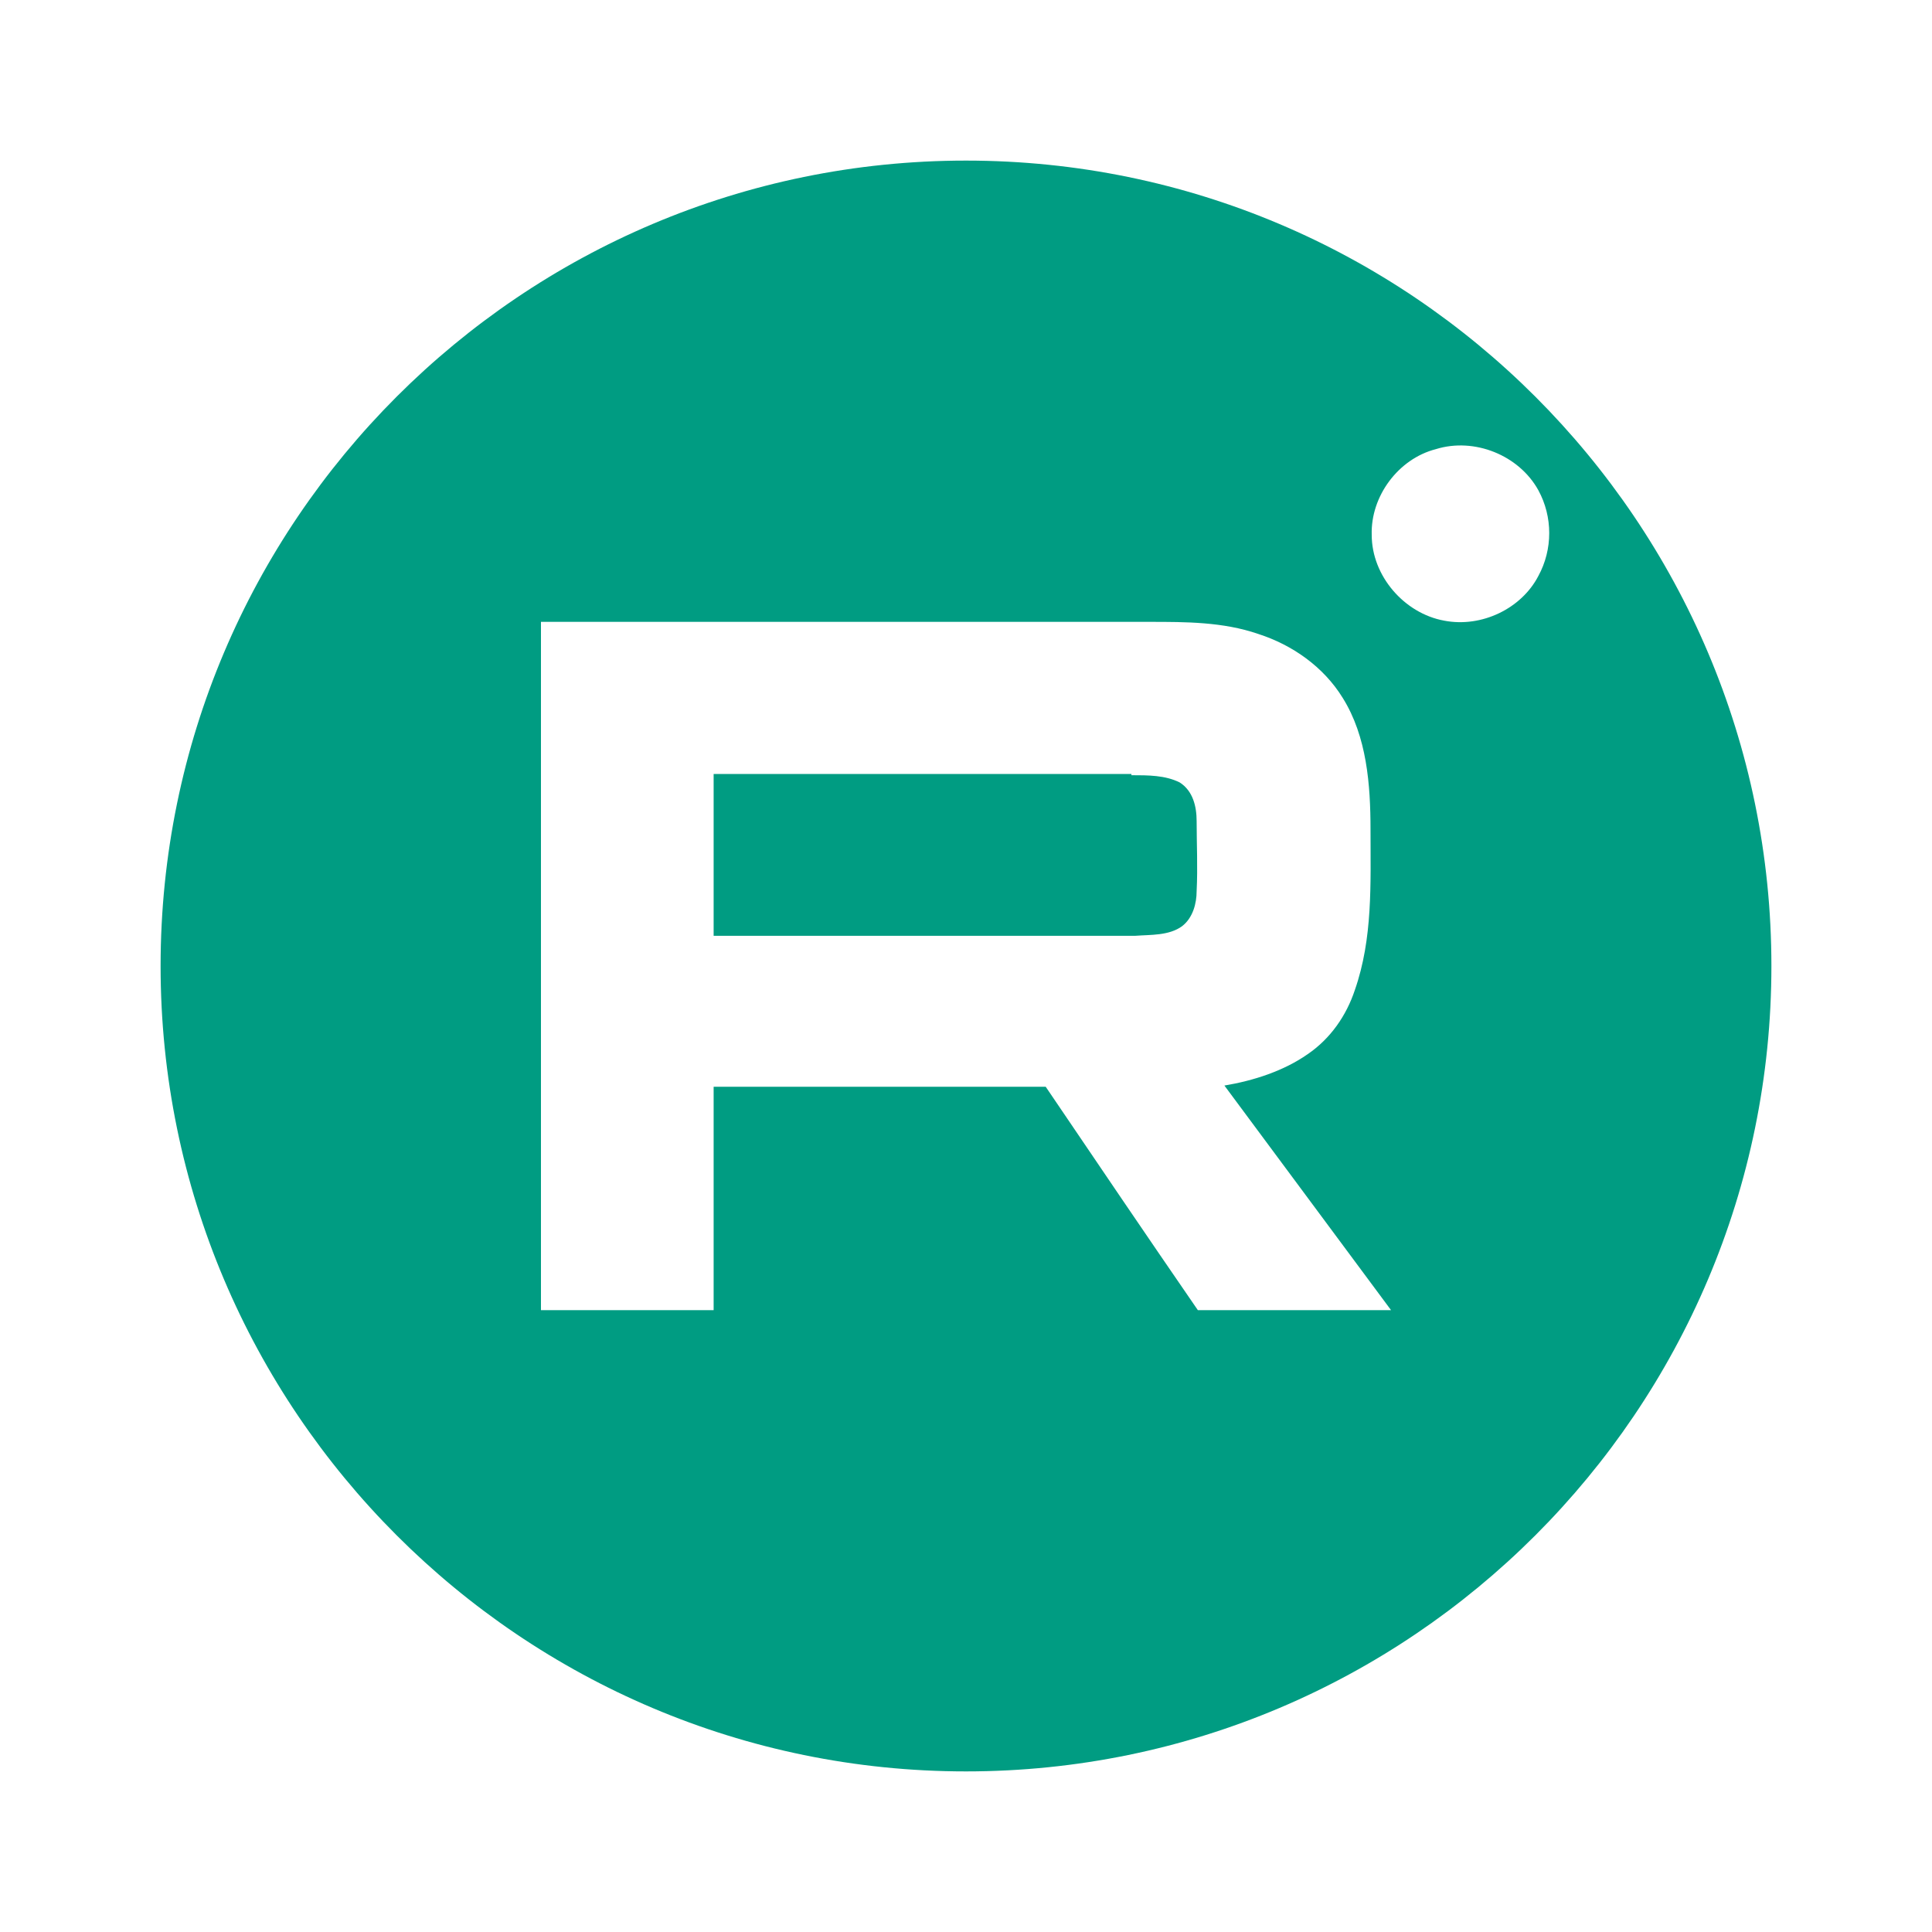 <?xml version="1.0" encoding="UTF-8"?>
<svg id="Layer_1" data-name="Layer 1" xmlns="http://www.w3.org/2000/svg" viewBox="0 0 16 16">
  <defs>
    <style>
      .cls-1 {
        fill: #009c82;
      }
    </style>
  </defs>
  <path class="cls-1" d="m8,1.33c-3.68,0-6.67,2.99-6.67,6.67s2.99,6.67,6.67,6.67,6.67-2.99,6.67-6.67S11.68,1.33,8,1.33Zm1.92,9.52c-.42-.61-.84-1.23-1.26-1.85h-2.75v1.85h-1.43v-5.7h5.04c.3,0,.61,0,.9.1.28.09.54.27.7.53.2.32.23.72.23,1.09,0,.45.02.9-.13,1.33-.07.21-.2.4-.39.53-.2.14-.45.22-.69.26.46.62.92,1.24,1.38,1.86h-1.6Zm2.04-5.71c-.33-.06-.6-.37-.6-.71-.01-.32.22-.63.53-.71.32-.1.69.05.85.34.12.22.12.49,0,.71-.14.27-.47.43-.78.37Zm-2.59,1.27c-1.15,0-2.3,0-3.46,0v1.34h3.49c.13-.01.28,0,.39-.08.09-.07.12-.19.12-.29.01-.2,0-.39,0-.58,0-.12-.03-.25-.14-.32-.12-.06-.26-.06-.4-.06Z"/>
</svg>